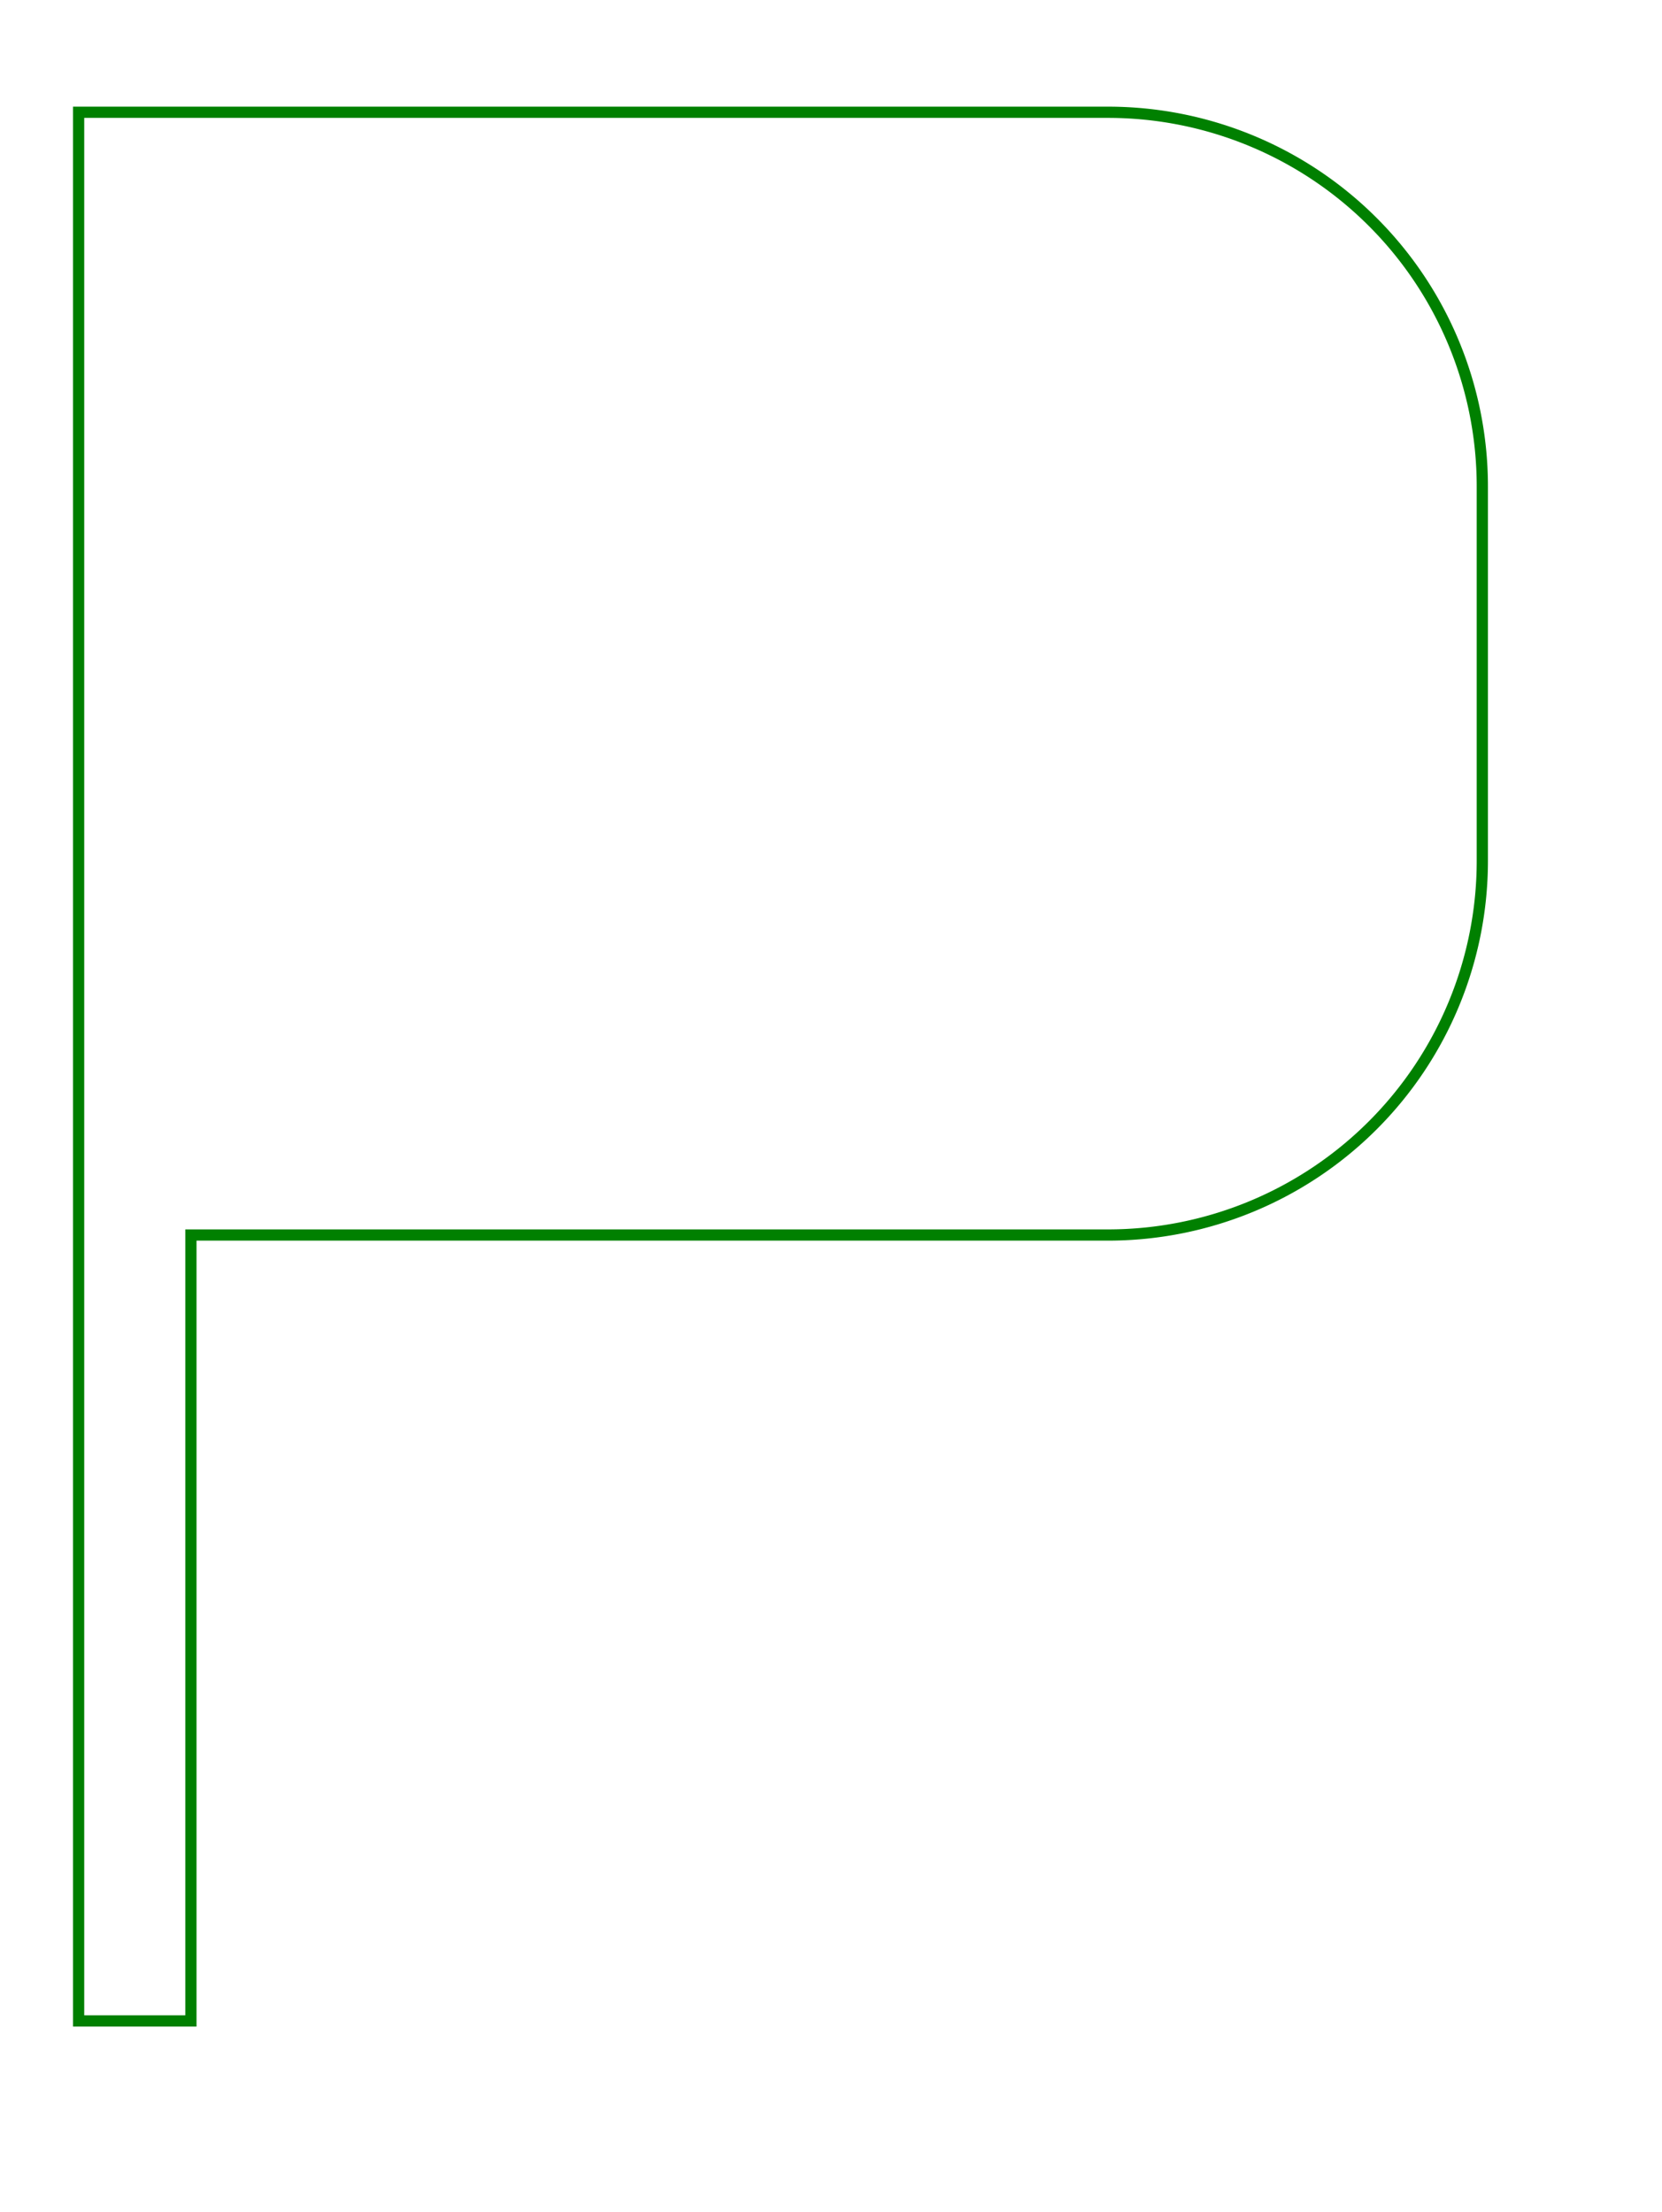 <svg width="148" height="197" viewBox="-7 -10 148 197" xmlns="http://www.w3.org/2000/svg"><path d="M 0 170 L 10 170 L 10 100 L 91.667 100 A 33.333 33.333 0 0 0 125 66.667 L 125 33.333 A 33.333 33.333 0 0 0 91.667 0 L 0 0 L 0 170 Z" stroke="green" stroke-width="1" fill="none" /></svg>